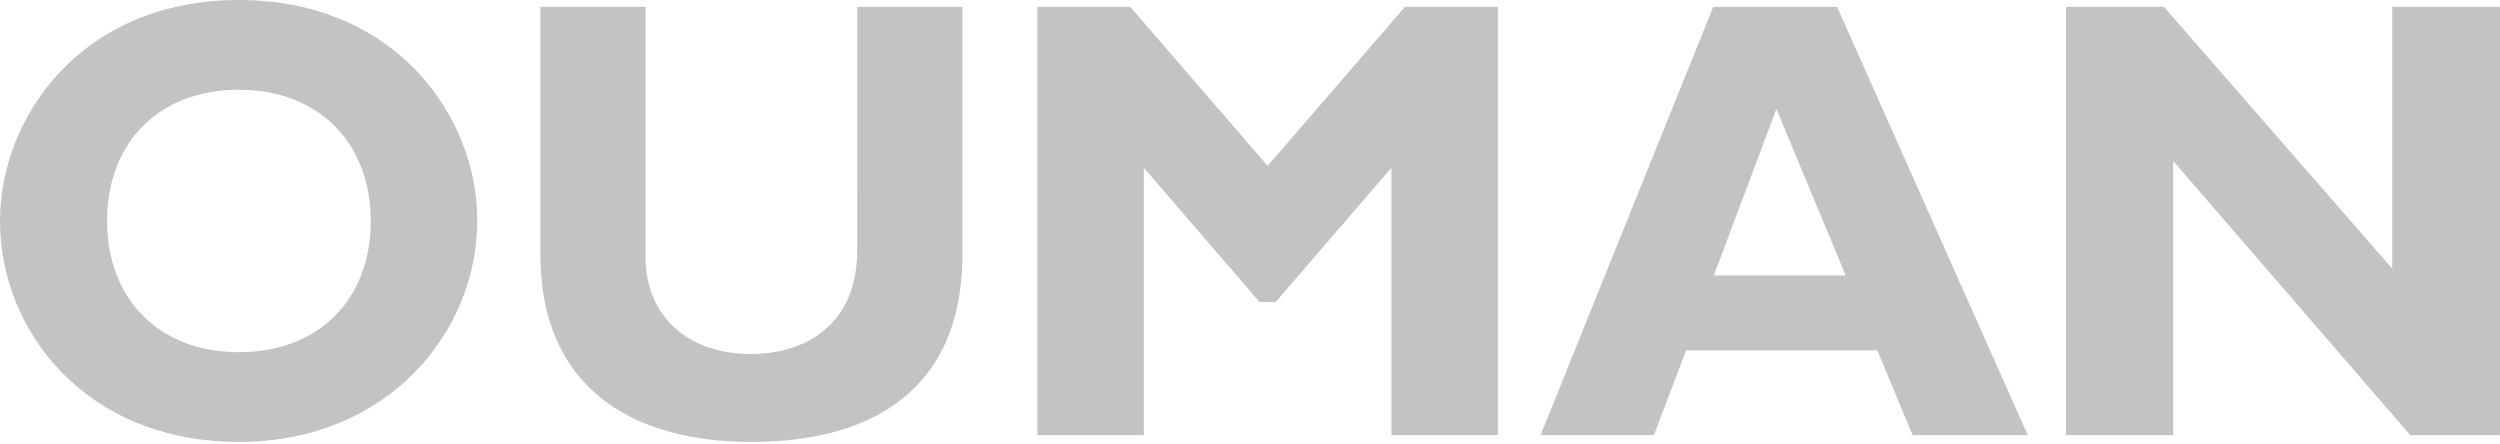 <?xml version="1.0" encoding="UTF-8" standalone="no"?> <svg xmlns="http://www.w3.org/2000/svg" xmlns:xlink="http://www.w3.org/1999/xlink" xmlns:serif="http://www.serif.com/" width="100%" height="100%" viewBox="0 0 625 111" version="1.1" xml:space="preserve" style="fill-rule:evenodd;clip-rule:evenodd;stroke-linejoin:round;stroke-miterlimit:2;"><path d="M59.729,0c-39.312,0 -59.729,29.246 -59.729,55.242c0,27.546 21.508,55.241 59.729,55.241c37.446,0 59.584,-27.7 59.584,-55.241c0.145,-25.842 -20.28,-55.242 -59.584,-55.242Zm0,88.046c-19.808,-0 -32.958,-13.154 -32.958,-32.804c-0,-19.809 13.154,-32.804 32.958,-32.804c19.804,-0 32.959,13.154 32.959,32.804c0.004,19.808 -13.151,32.804 -32.959,32.804Zm154.588,-86.342l26.304,0l-0,61.742c-0,34.971 -23.829,47.041 -52.767,47.041c-30.637,0 -52.766,-14.237 -52.766,-46.887l-0,-61.896l26.304,0l-0,62.5c-0,15.167 10.987,24.296 26.15,24.296c13.925,-0 26.771,-7.271 26.771,-26.15l0.004,-60.646Zm136.933,0l23.212,0l0,107.083l-26.604,0l0,-66.854l-28.937,33.579l-4.025,0l-28.938,-33.579l0,66.85l-26.612,0l-0,-107.079l23.212,0l34.354,39.767l34.338,-39.767Zm77.062,0l-43.17,107.083l28.333,0l8.046,-21.2l47.816,0l8.821,21.2l28.784,0l-47.671,-107.083l-30.959,0Zm0.155,67.158l15.629,-41.625l17.329,41.625l-32.958,0Zm196.533,-67.158l0,107.083l-22.438,0l-59.266,-68.554l-0,68.55l-26.771,0l-0,-107.079l24.45,0l57.083,65.454l0,-65.454l26.942,0Z" style="fill:#c3c3c3;fill-rule:nonzero;"></path></svg> 